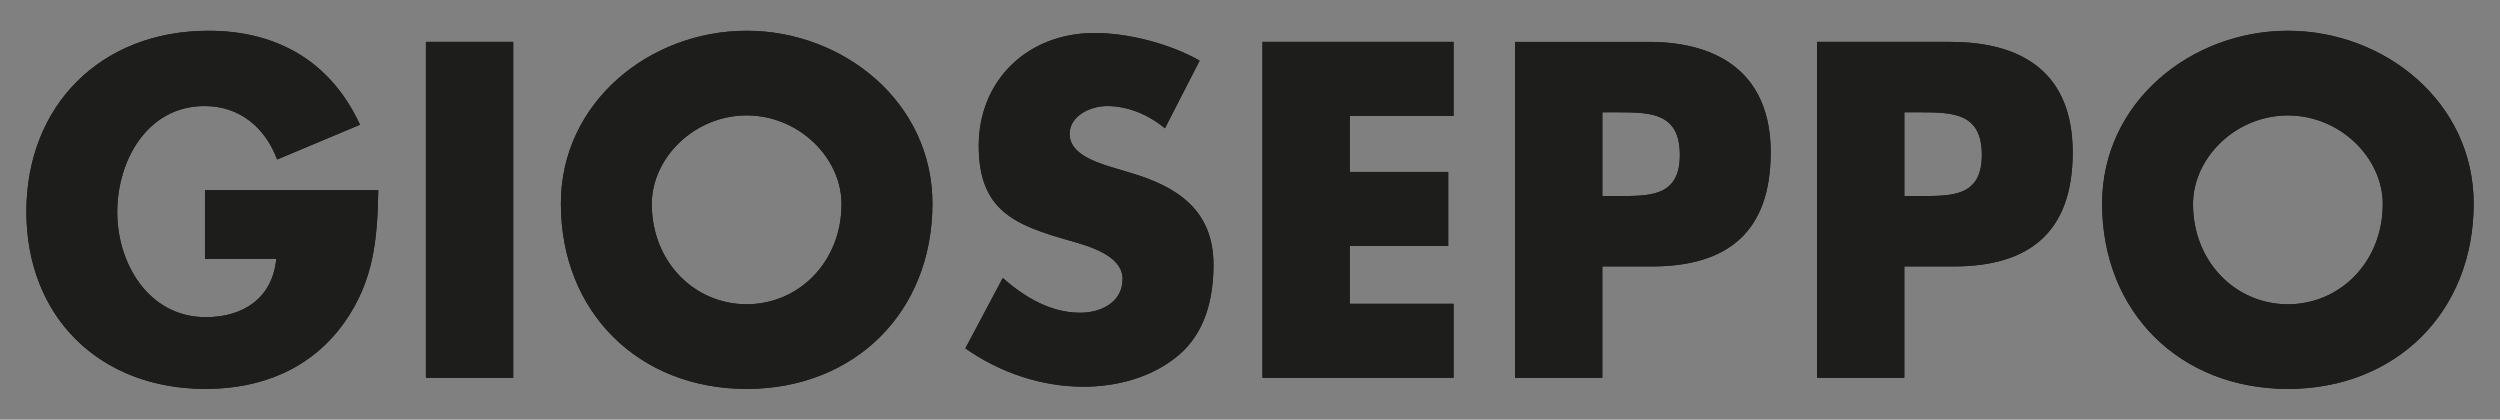 <svg viewBox="0 0 841.89 141.33" xmlns:xlink="http://www.w3.org/1999/xlink" xmlns="http://www.w3.org/2000/svg" data-name="Capa 1" id="Capa_1">
  <rect x="0" y="0" width="841.89" height="141.33" fill="#808080" stroke="none"/>
  <defs>
    <style>
      .cls-1 {
        clip-path: url(#clippath);
      }

      .cls-2, .cls-3 {
        fill: #fff;
      }

      .cls-4, .cls-5 {
        fill: #1d1d1b;
      }

      .cls-4, .cls-3 {
        stroke-width: 0px;
      }

      .cls-6 {
        clip-path: url(#clippath-2);
      }
    </style>
    <clipPath id="clippath">
      <path d="M596.3-101.32c0-25.95-16.8-37.2-41.1-37.2h-45.01V-25.41h29.4v-37.5h16.65c25.65,0,40.05-11.7,40.05-38.4ZM544.55-86.62h-4.95v-28.2h4.95c11.4,0,21.15.15,21.15,14.4s-10.5,13.8-21.15,13.8ZM656.9-138.53h-45.01V-25.41h29.4v-37.5h16.65c25.65,0,40.05-11.7,40.05-38.4s-16.8-37.2-41.1-37.2ZM646.25-86.62h-4.95v-28.2h4.95c11.4,0,21.15.15,21.15,14.4s-10.5,13.8-21.15,13.8ZM408.65-63.52c0,11.25-2.7,22.8-11.7,30.45-8.85,7.5-20.7,10.65-32.1,10.65-14.25,0-28.2-4.8-39.76-12.9l12.6-23.7c7.35,6.45,16.05,11.7,26.1,11.7,6.9,0,14.25-3.45,14.25-11.4s-11.55-11.1-17.85-12.9c-18.45-5.25-30.6-10.05-30.6-31.95s16.35-37.96,39-37.96c11.4,0,25.35,3.6,35.4,9.3l-11.7,22.8c-5.4-4.5-12.3-7.5-19.5-7.5-5.4,0-12.6,3.15-12.6,9.45s7.95,9.15,13.05,10.8l7.5,2.25c15.75,4.65,27.9,12.6,27.9,30.9ZM489.5-25.41h-64.36v-113.11h64.36v24.9h-34.95v18.9h33.15v24.9h-33.15v19.5h34.95v24.9ZM69.03-88.57h58.36c-.3,16.5-1.5,30.6-11.55,44.71-11.1,15.45-27.75,22.2-46.65,22.2-35.56,0-60.31-24.15-60.31-59.7s24.9-60.91,61.36-60.91c23.25,0,41.26,10.5,51,31.65l-27.9,11.7c-4.05-10.8-12.6-18-24.45-18-19.35,0-29.4,18.45-29.4,35.7s10.5,35.4,29.85,35.4c12.75,0,22.5-6.6,23.7-19.65h-24v-23.1ZM251.44-21.67c36.3,0,62.56-25.8,62.56-62.4,0-34.2-30-58.21-62.56-58.21s-62.56,24-62.56,58.21c0,36.6,26.25,62.4,62.56,62.4ZM251.44-113.77c17.55,0,31.95,14.25,31.95,29.85,0,19.5-14.4,33.75-31.95,33.75s-31.95-14.25-31.95-33.75c0-15.6,14.4-29.85,31.95-29.85ZM770.46-142.28c-32.55,0-62.56,24-62.56,58.21,0,36.6,26.25,62.4,62.56,62.4s62.56-25.8,62.56-62.4c0-34.2-30-58.21-62.56-58.21ZM770.46-50.17c-17.55,0-31.95-14.25-31.95-33.75,0-15.6,14.4-29.85,31.95-29.85s31.95,14.25,31.95,29.85c0,19.5-14.4,33.75-31.95,33.75ZM172.83-25.41h-29.4v-113.11h29.4V-25.41Z" class="cls-3"></path>
    </clipPath>
    <clipPath id="clippath-2">
      <path d="M596.3,51.31c0-25.95-16.8-37.2-41.1-37.2h-45.01v113.11h29.4v-37.5h16.65c25.65,0,40.05-11.7,40.05-38.4ZM544.55,66.01h-4.95v-28.2h4.95c11.4,0,21.15.15,21.15,14.4s-10.5,13.8-21.15,13.8ZM656.9,14.11h-45.01v113.11h29.4v-37.5h16.65c25.65,0,40.05-11.7,40.05-38.4s-16.8-37.2-41.1-37.2ZM646.25,66.01h-4.95v-28.2h4.95c11.4,0,21.15.15,21.15,14.4s-10.5,13.8-21.15,13.8ZM408.65,89.12c0,11.25-2.7,22.8-11.7,30.45-8.85,7.5-20.7,10.65-32.1,10.65-14.25,0-28.2-4.8-39.76-12.9l12.6-23.7c7.35,6.45,16.05,11.7,26.1,11.7,6.9,0,14.25-3.45,14.25-11.4s-11.55-11.1-17.85-12.9c-18.45-5.25-30.6-10.05-30.6-31.95s16.35-37.96,39-37.96c11.4,0,25.35,3.6,35.4,9.3l-11.7,22.8c-5.4-4.5-12.3-7.5-19.5-7.5-5.4,0-12.6,3.15-12.6,9.45s7.95,9.15,13.05,10.8l7.5,2.25c15.75,4.65,27.9,12.6,27.9,30.9ZM489.5,127.22h-64.36V14.11h64.36v24.9h-34.95v18.9h33.15v24.9h-33.15v19.5h34.95v24.9ZM69.03,64.06h58.36c-.3,16.5-1.5,30.6-11.55,44.71-11.1,15.45-27.75,22.2-46.65,22.2-35.56,0-60.31-24.15-60.31-59.7S33.78,10.36,70.23,10.36c23.25,0,41.26,10.5,51,31.65l-27.9,11.7c-4.05-10.8-12.6-18-24.45-18-19.35,0-29.4,18.45-29.4,35.7s10.5,35.4,29.85,35.4c12.75,0,22.5-6.6,23.7-19.65h-24v-23.1ZM251.44,130.97c36.3,0,62.56-25.8,62.56-62.4,0-34.2-30-58.21-62.56-58.21s-62.56,24-62.56,58.21c0,36.6,26.25,62.4,62.56,62.4ZM251.44,38.86c17.55,0,31.95,14.25,31.95,29.85,0,19.5-14.4,33.75-31.95,33.75s-31.95-14.25-31.95-33.75c0-15.6,14.4-29.85,31.95-29.85ZM770.46,10.36c-32.55,0-62.56,24-62.56,58.21,0,36.6,26.25,62.4,62.56,62.4s62.56-25.8,62.56-62.4c0-34.2-30-58.21-62.56-58.21ZM770.46,102.47c-17.55,0-31.95-14.25-31.95-33.75,0-15.6,14.4-29.85,31.95-29.85s31.95,14.25,31.95,29.85c0,19.5-14.4,33.75-31.95,33.75ZM172.83,127.22h-29.4V14.11h29.4v113.11Z" class="cls-4"></path>
    </clipPath>
  </defs>
  <g>
    <path d="M596.3-101.32c0-25.95-16.8-37.2-41.1-37.2h-45.01V-25.41h29.4v-37.5h16.65c25.65,0,40.05-11.7,40.05-38.4ZM544.55-86.62h-4.95v-28.2h4.95c11.4,0,21.15.15,21.15,14.4s-10.5,13.8-21.15,13.8ZM656.9-138.53h-45.01V-25.41h29.4v-37.5h16.65c25.65,0,40.05-11.7,40.05-38.4s-16.8-37.2-41.1-37.2ZM646.25-86.62h-4.95v-28.2h4.95c11.4,0,21.15.15,21.15,14.4s-10.5,13.8-21.15,13.8ZM408.65-63.52c0,11.25-2.7,22.8-11.7,30.45-8.85,7.5-20.7,10.65-32.1,10.65-14.25,0-28.2-4.8-39.76-12.9l12.6-23.7c7.35,6.45,16.05,11.7,26.1,11.7,6.9,0,14.25-3.45,14.25-11.4s-11.55-11.1-17.85-12.9c-18.45-5.25-30.6-10.05-30.6-31.95s16.35-37.96,39-37.96c11.4,0,25.35,3.6,35.4,9.3l-11.7,22.8c-5.4-4.5-12.3-7.5-19.5-7.5-5.4,0-12.6,3.15-12.6,9.45s7.95,9.15,13.05,10.8l7.5,2.25c15.75,4.65,27.9,12.6,27.9,30.9ZM489.5-25.41h-64.36v-113.11h64.36v24.9h-34.95v18.9h33.15v24.9h-33.15v19.5h34.95v24.9ZM69.03-88.57h58.36c-.3,16.5-1.5,30.6-11.55,44.71-11.1,15.45-27.75,22.2-46.65,22.2-35.56,0-60.31-24.15-60.31-59.7s24.9-60.91,61.36-60.91c23.25,0,41.26,10.5,51,31.65l-27.9,11.7c-4.05-10.8-12.6-18-24.45-18-19.35,0-29.4,18.45-29.4,35.7s10.5,35.4,29.85,35.4c12.75,0,22.5-6.6,23.7-19.65h-24v-23.1ZM251.44-21.67c36.3,0,62.56-25.8,62.56-62.4,0-34.2-30-58.21-62.56-58.21s-62.56,24-62.56,58.21c0,36.6,26.25,62.4,62.56,62.4ZM251.44-113.77c17.55,0,31.95,14.25,31.95,29.85,0,19.5-14.4,33.75-31.95,33.75s-31.95-14.25-31.95-33.75c0-15.6,14.4-29.85,31.95-29.85ZM770.46-142.28c-32.55,0-62.56,24-62.56,58.21,0,36.6,26.25,62.4,62.56,62.4s62.56-25.8,62.56-62.4c0-34.2-30-58.21-62.56-58.21ZM770.46-50.17c-17.55,0-31.95-14.25-31.95-33.75,0-15.6,14.4-29.85,31.95-29.85s31.95,14.25,31.95,29.85c0,19.5-14.4,33.75-31.95,33.75ZM172.83-25.41h-29.4v-113.11h29.4V-25.41Z" class="cls-2"></path>
    <g class="cls-1">
      <rect height="165.87" width="872.97" y="-165.3" x="-8.07" class="cls-3"></rect>
    </g>
  </g>
  <g>
    <path d="M596.3,51.31c0-25.95-16.8-37.2-41.1-37.2h-45.01v113.11h29.4v-37.5h16.65c25.65,0,40.05-11.7,40.05-38.4ZM544.55,66.01h-4.95v-28.2h4.95c11.4,0,21.15.15,21.15,14.4s-10.5,13.8-21.15,13.8ZM656.9,14.11h-45.01v113.11h29.4v-37.5h16.65c25.65,0,40.05-11.7,40.05-38.4s-16.8-37.2-41.1-37.2ZM646.25,66.01h-4.95v-28.2h4.95c11.4,0,21.15.15,21.15,14.4s-10.5,13.8-21.15,13.8ZM408.65,89.12c0,11.25-2.7,22.8-11.7,30.45-8.85,7.5-20.7,10.65-32.1,10.65-14.25,0-28.2-4.8-39.76-12.9l12.6-23.7c7.35,6.45,16.05,11.7,26.1,11.7,6.9,0,14.25-3.45,14.25-11.4s-11.55-11.1-17.85-12.9c-18.45-5.25-30.6-10.05-30.6-31.95s16.35-37.96,39-37.96c11.4,0,25.35,3.6,35.4,9.3l-11.7,22.8c-5.4-4.5-12.3-7.5-19.5-7.5-5.4,0-12.6,3.15-12.6,9.45s7.95,9.15,13.05,10.8l7.5,2.25c15.75,4.65,27.9,12.6,27.9,30.9ZM489.5,127.22h-64.36V14.11h64.36v24.9h-34.95v18.9h33.15v24.9h-33.15v19.5h34.95v24.9ZM69.03,64.06h58.36c-.3,16.5-1.5,30.6-11.55,44.71-11.1,15.45-27.75,22.2-46.65,22.2-35.56,0-60.31-24.15-60.31-59.7S33.78,10.36,70.23,10.36c23.25,0,41.26,10.5,51,31.65l-27.9,11.7c-4.05-10.8-12.6-18-24.45-18-19.35,0-29.4,18.45-29.4,35.7s10.5,35.4,29.85,35.4c12.75,0,22.5-6.6,23.7-19.65h-24v-23.1ZM251.44,130.97c36.3,0,62.56-25.8,62.56-62.4,0-34.2-30-58.21-62.56-58.21s-62.56,24-62.56,58.21c0,36.6,26.25,62.4,62.56,62.4ZM251.44,38.86c17.55,0,31.95,14.25,31.95,29.85,0,19.5-14.4,33.75-31.95,33.75s-31.95-14.25-31.95-33.75c0-15.6,14.4-29.85,31.95-29.85ZM770.46,10.36c-32.55,0-62.56,24-62.56,58.21,0,36.6,26.25,62.4,62.56,62.4s62.56-25.8,62.56-62.4c0-34.2-30-58.21-62.56-58.21ZM770.46,102.47c-17.55,0-31.95-14.25-31.95-33.75,0-15.6,14.4-29.85,31.95-29.85s31.95,14.25,31.95,29.85c0,19.5-14.4,33.75-31.95,33.75ZM172.83,127.22h-29.4V14.11h29.4v113.11Z" class="cls-5"></path>
    <g class="cls-6">
      <rect height="165.87" width="872.97" y="-12.66" x="-8.07" class="cls-4"></rect>
    </g>
  </g>
</svg>